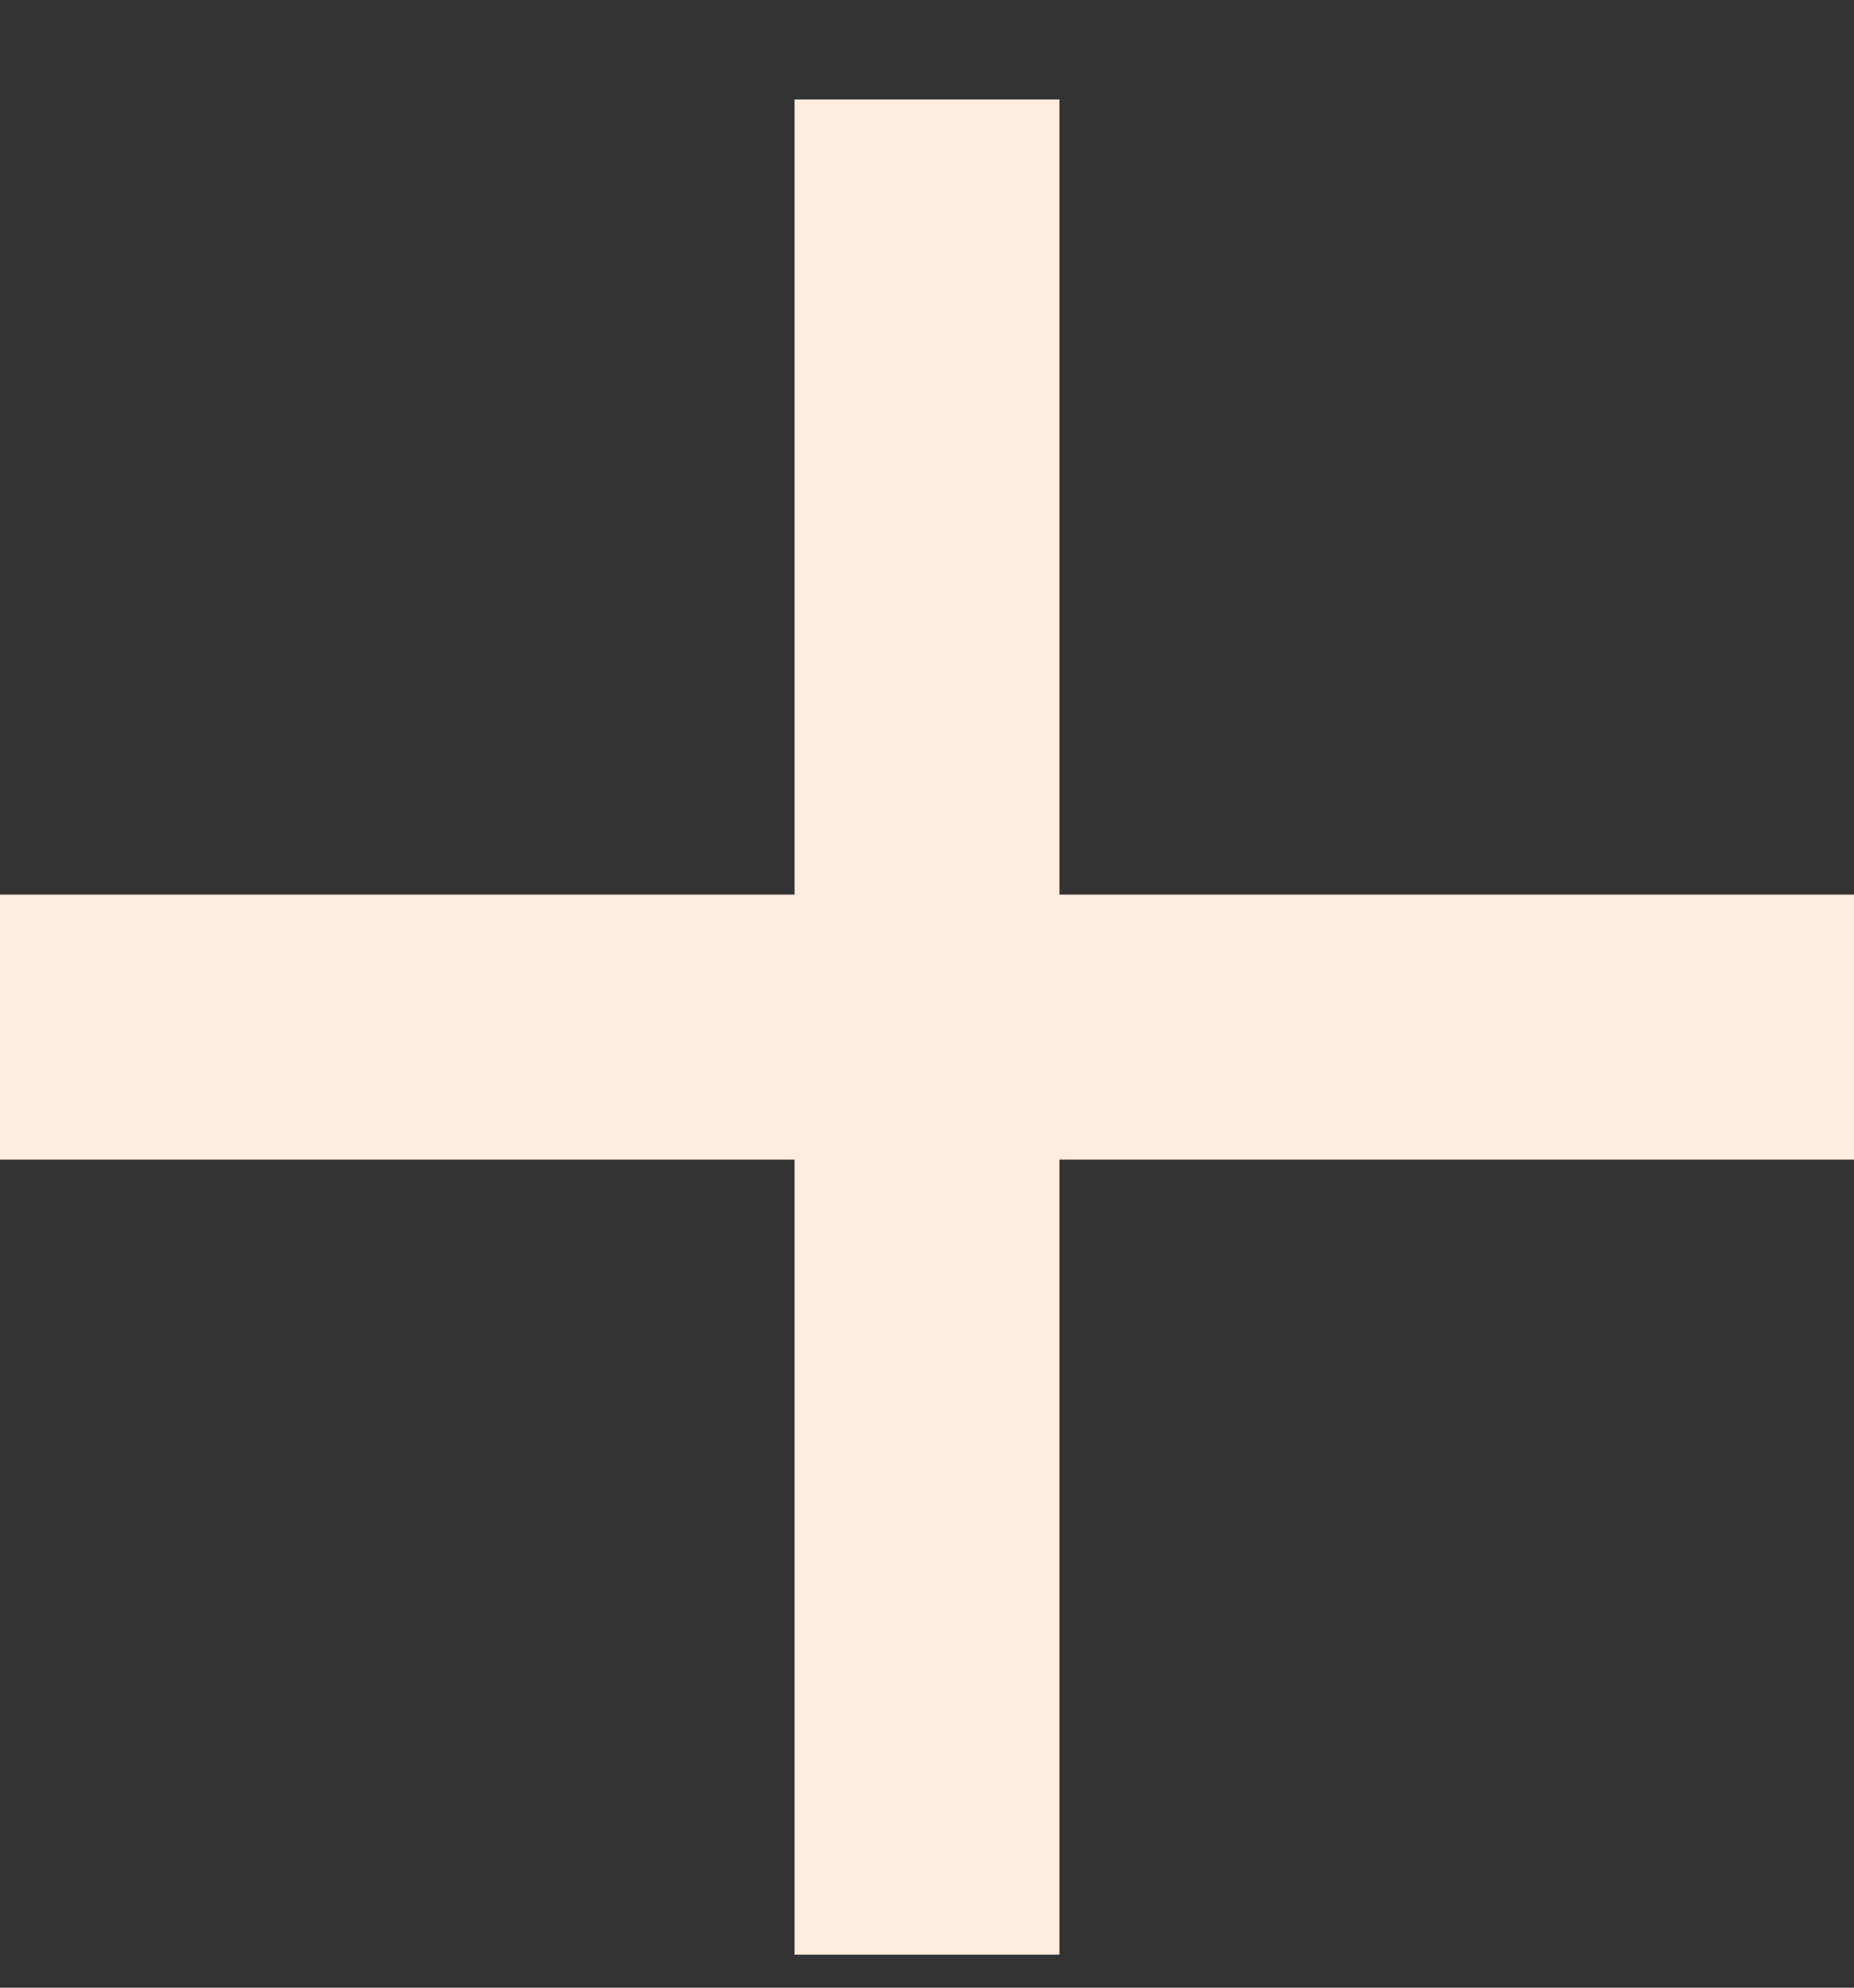 <svg xmlns="http://www.w3.org/2000/svg" width="14" height="15" viewBox="0 0 14 15" fill="none"><rect x="0" y="0" width="14" height="15" fill="#333333" stroke="none"/><rect x="8" y="0.751" width="14" height="2" transform="rotate(90 8 0.751)" fill="#FEEDDF"></rect><rect y="6.751" width="14" height="2" fill="#FEEDDF"></rect></svg>